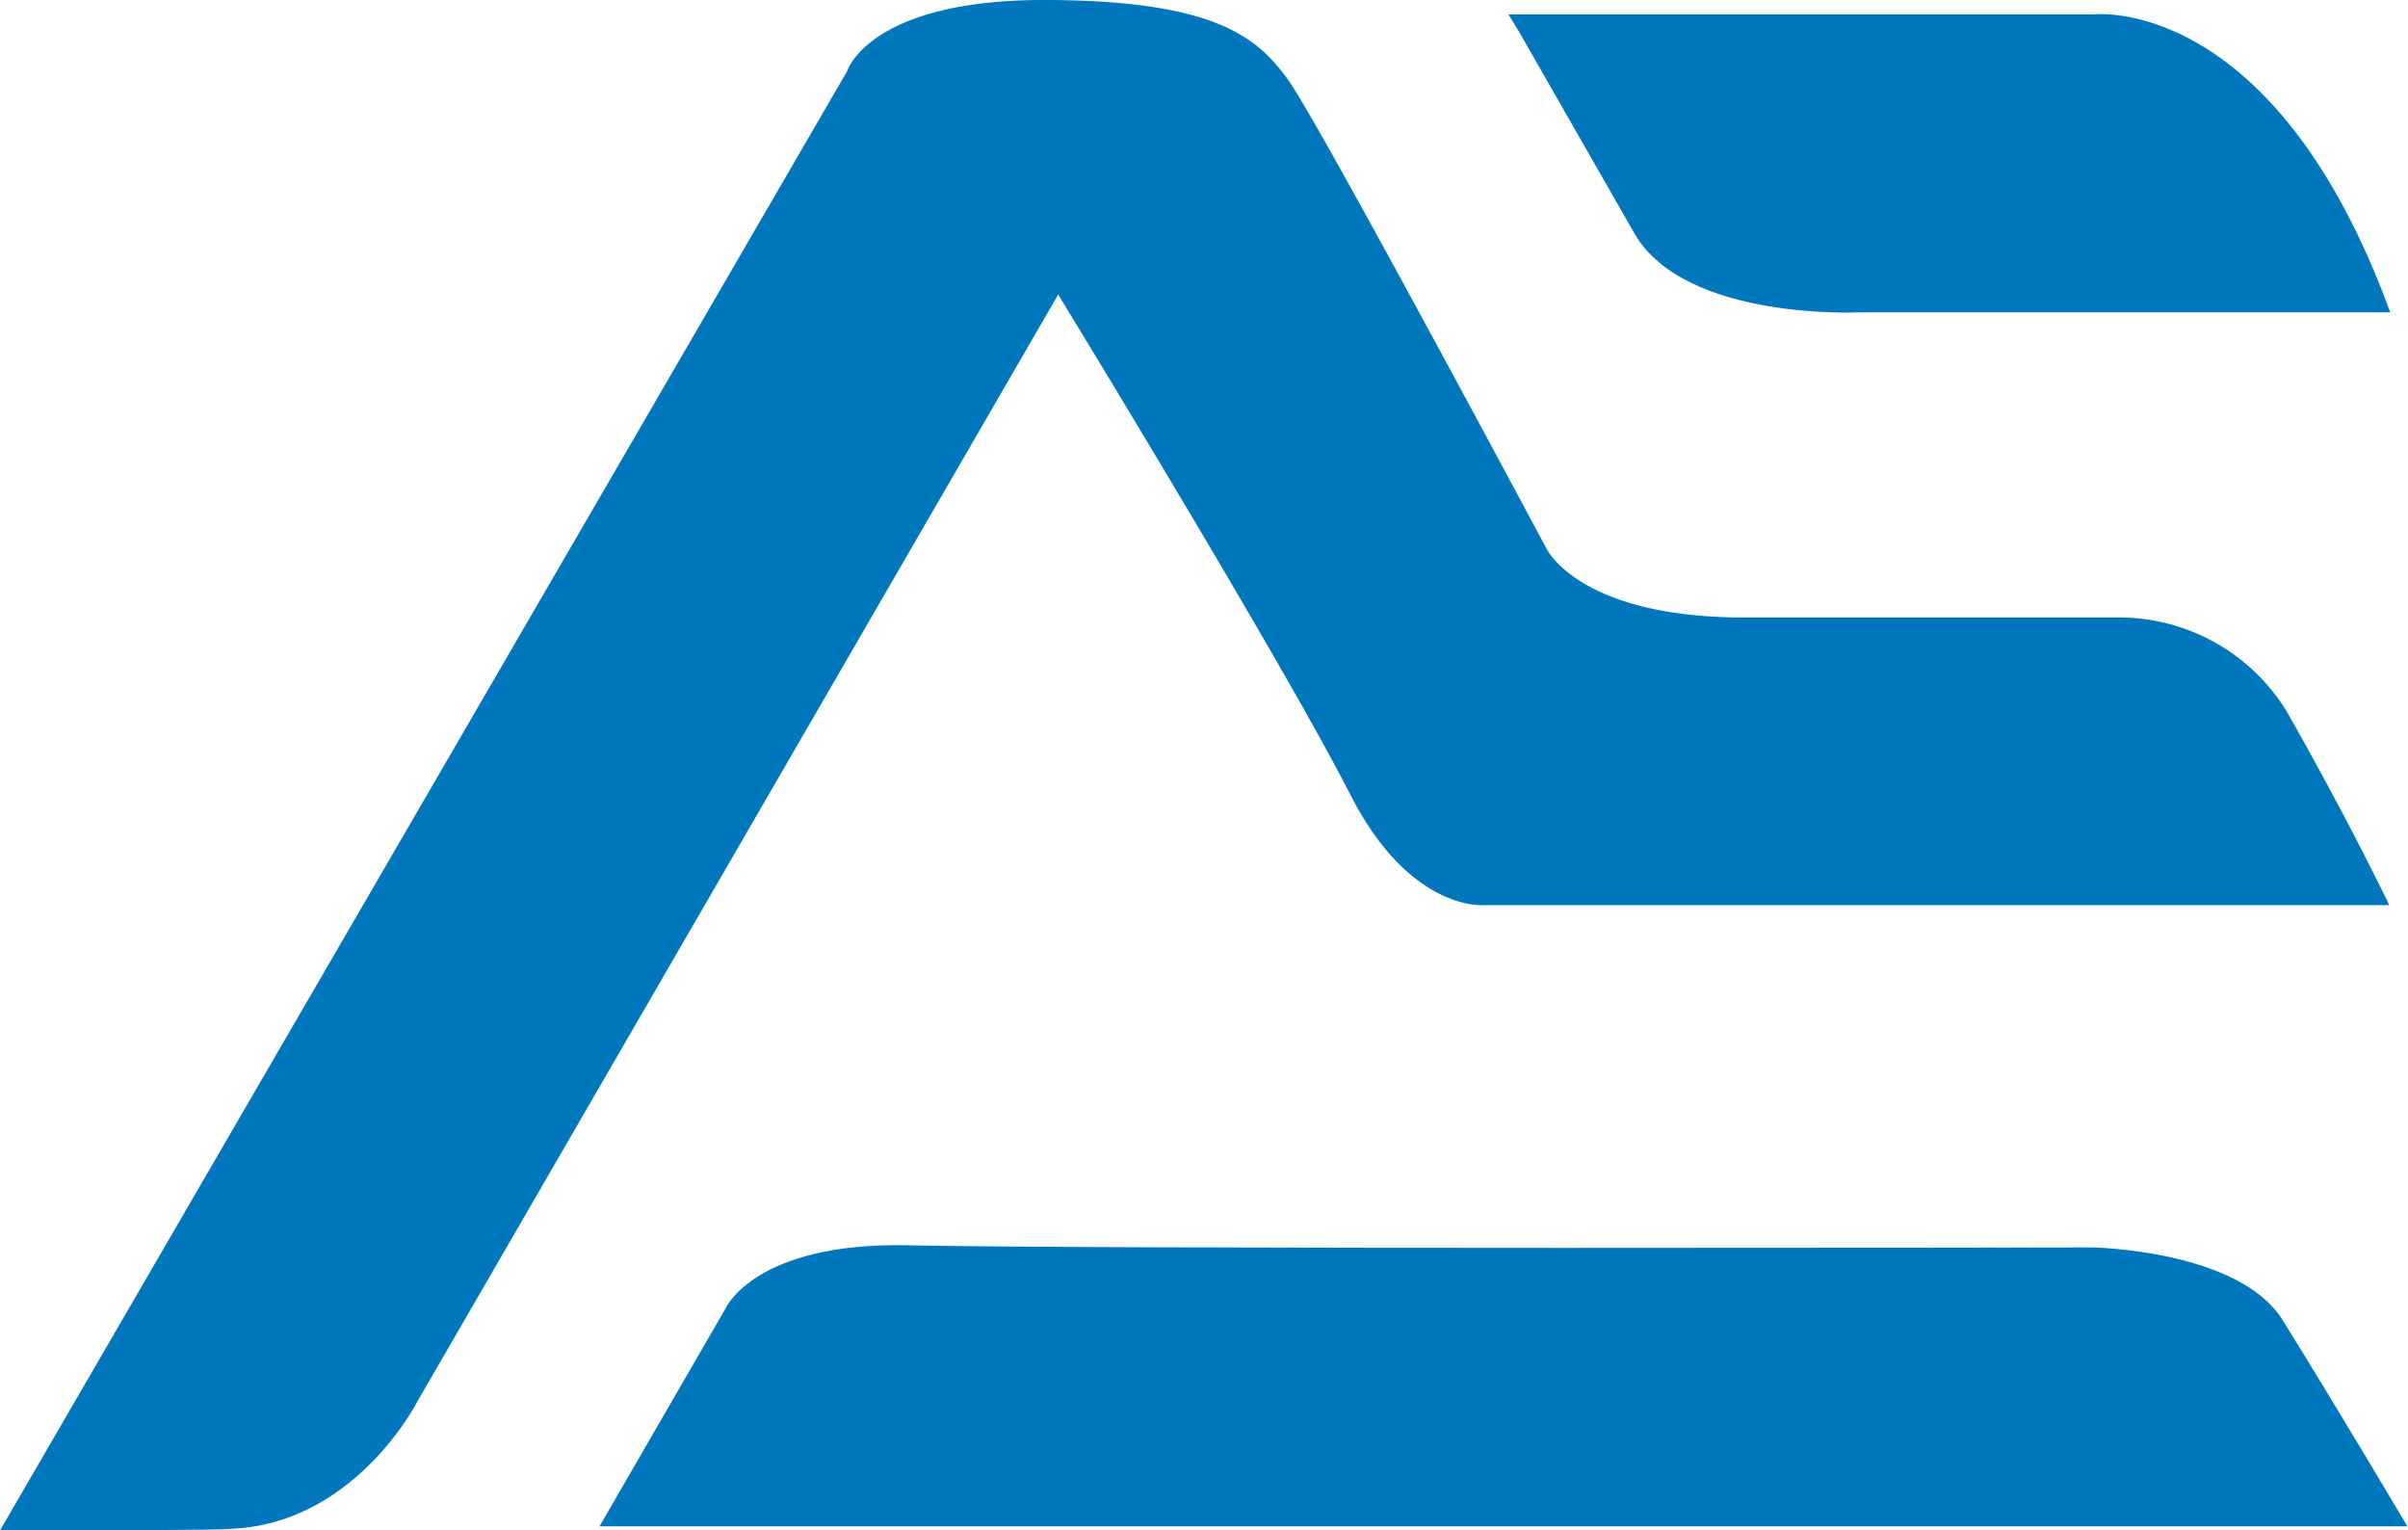 <svg xmlns="http://www.w3.org/2000/svg" viewBox="0 0 77.12 49"><defs><style>.cls-1{fill:#0077bd;}</style></defs><g id="Layer_2" data-name="Layer 2"><g id="Capa_1" data-name="Capa 1"><path class="cls-1" d="M0,49,27.13,2.28S27.82,0,33.43,0s6.88,1.27,7.82,2.55,8.27,15,8.27,15,1,2.18,6.2,2.22c5.84,0,12.26,0,12.26,0a6.3,6.3,0,0,1,5.25,3c2,3.51,3.29,6.21,3.29,6.21h-29s-2.36.22-4.28-3.55c-2.22-4.34-9.35-16-9.35-16L13.35,44.9s-2,3.92-6,4.05C7.39,49,0,49,0,49Z"/><path class="cls-1" d="M48.31.46H67.07S72.83-.2,76.55,10h-17S54,10.28,52.36,7.5L48.64,1Z"/><path class="cls-1" d="M19.2,48.87l4.05-7s.94-2.09,5.78-2c5.31.13,38,.07,38,.07s4.67.08,6.07,2.32c1.72,2.76,4,6.61,4,6.61Z"/></g></g></svg>